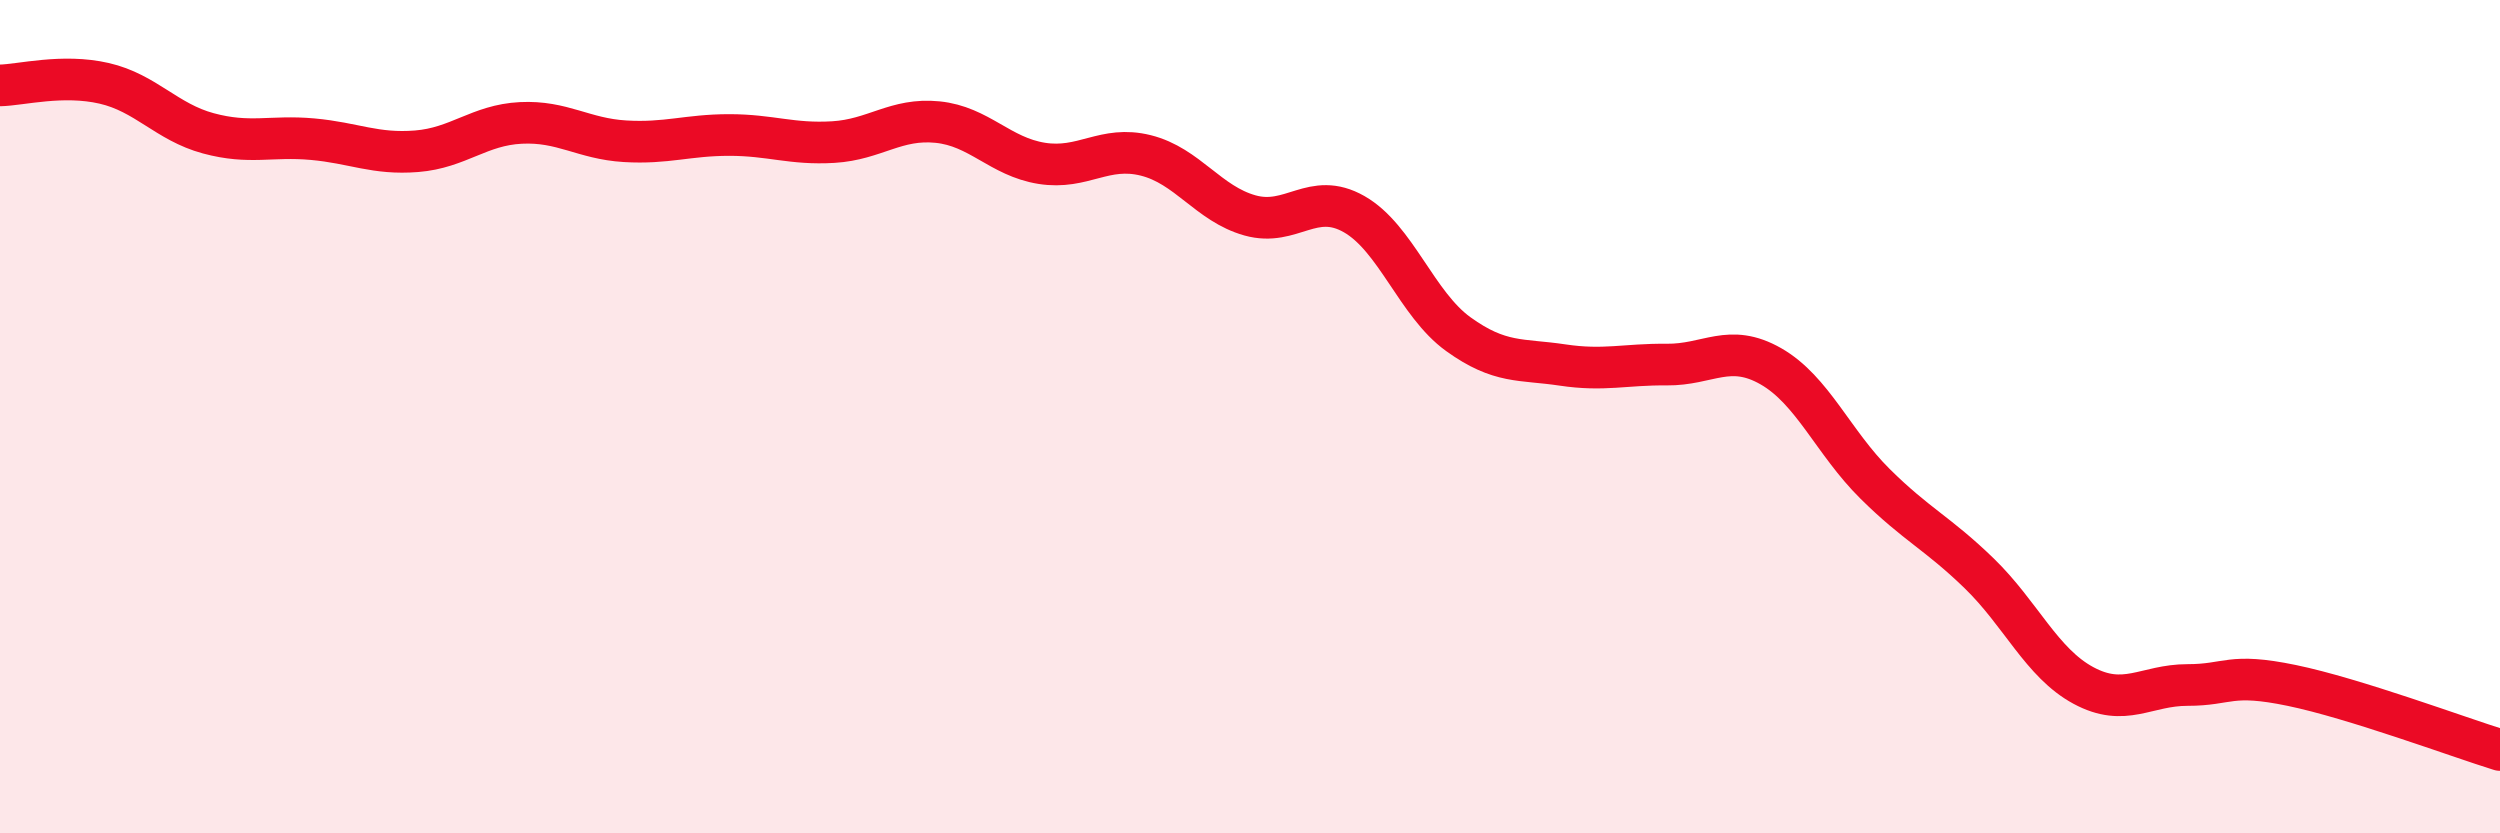 
    <svg width="60" height="20" viewBox="0 0 60 20" xmlns="http://www.w3.org/2000/svg">
      <path
        d="M 0,2.05 C 0.5,2.04 1.5,1.77 2.5,2 C 3.5,2.23 4,2.93 5,3.2 C 6,3.47 6.5,3.25 7.5,3.34 C 8.5,3.43 9,3.71 10,3.63 C 11,3.55 11.5,3 12.5,2.95 C 13.5,2.9 14,3.33 15,3.39 C 16,3.45 16.5,3.24 17.5,3.24 C 18.5,3.24 19,3.47 20,3.41 C 21,3.35 21.5,2.83 22.5,2.93 C 23.5,3.03 24,3.76 25,3.92 C 26,4.08 26.5,3.48 27.5,3.73 C 28.5,3.98 29,4.89 30,5.17 C 31,5.45 31.5,4.57 32.5,5.14 C 33.5,5.71 34,7.3 35,8.02 C 36,8.74 36.5,8.61 37.5,8.76 C 38.5,8.91 39,8.74 40,8.75 C 41,8.76 41.5,8.22 42.5,8.79 C 43.5,9.36 44,10.62 45,11.61 C 46,12.6 46.5,12.79 47.5,13.76 C 48.5,14.73 49,15.91 50,16.45 C 51,16.99 51.5,16.44 52.5,16.44 C 53.5,16.44 53.5,16.14 55,16.45 C 56.5,16.76 59,17.69 60,18L60 20L0 20Z"
        fill="#EB0A25"
        opacity="0.1"
        stroke-linecap="round"
        stroke-linejoin="round"
      />
      <path
        d="M 0,2.05 C 0.5,2.04 1.5,1.77 2.5,2 C 3.5,2.23 4,2.93 5,3.2 C 6,3.47 6.5,3.25 7.5,3.34 C 8.5,3.43 9,3.71 10,3.63 C 11,3.55 11.5,3 12.5,2.95 C 13.5,2.9 14,3.33 15,3.39 C 16,3.45 16.5,3.24 17.5,3.24 C 18.5,3.24 19,3.47 20,3.41 C 21,3.35 21.5,2.83 22.5,2.93 C 23.5,3.03 24,3.76 25,3.92 C 26,4.08 26.5,3.48 27.5,3.73 C 28.5,3.98 29,4.89 30,5.17 C 31,5.45 31.5,4.57 32.5,5.14 C 33.5,5.71 34,7.3 35,8.02 C 36,8.74 36.5,8.61 37.5,8.76 C 38.5,8.91 39,8.74 40,8.75 C 41,8.76 41.5,8.22 42.5,8.79 C 43.5,9.36 44,10.62 45,11.61 C 46,12.6 46.5,12.79 47.5,13.76 C 48.5,14.73 49,15.91 50,16.45 C 51,16.99 51.5,16.44 52.5,16.44 C 53.5,16.44 53.5,16.14 55,16.45 C 56.5,16.76 59,17.69 60,18"
        stroke="#EB0A25"
        stroke-width="1"
        fill="none"
        stroke-linecap="round"
        stroke-linejoin="round"
      />
    </svg>
  